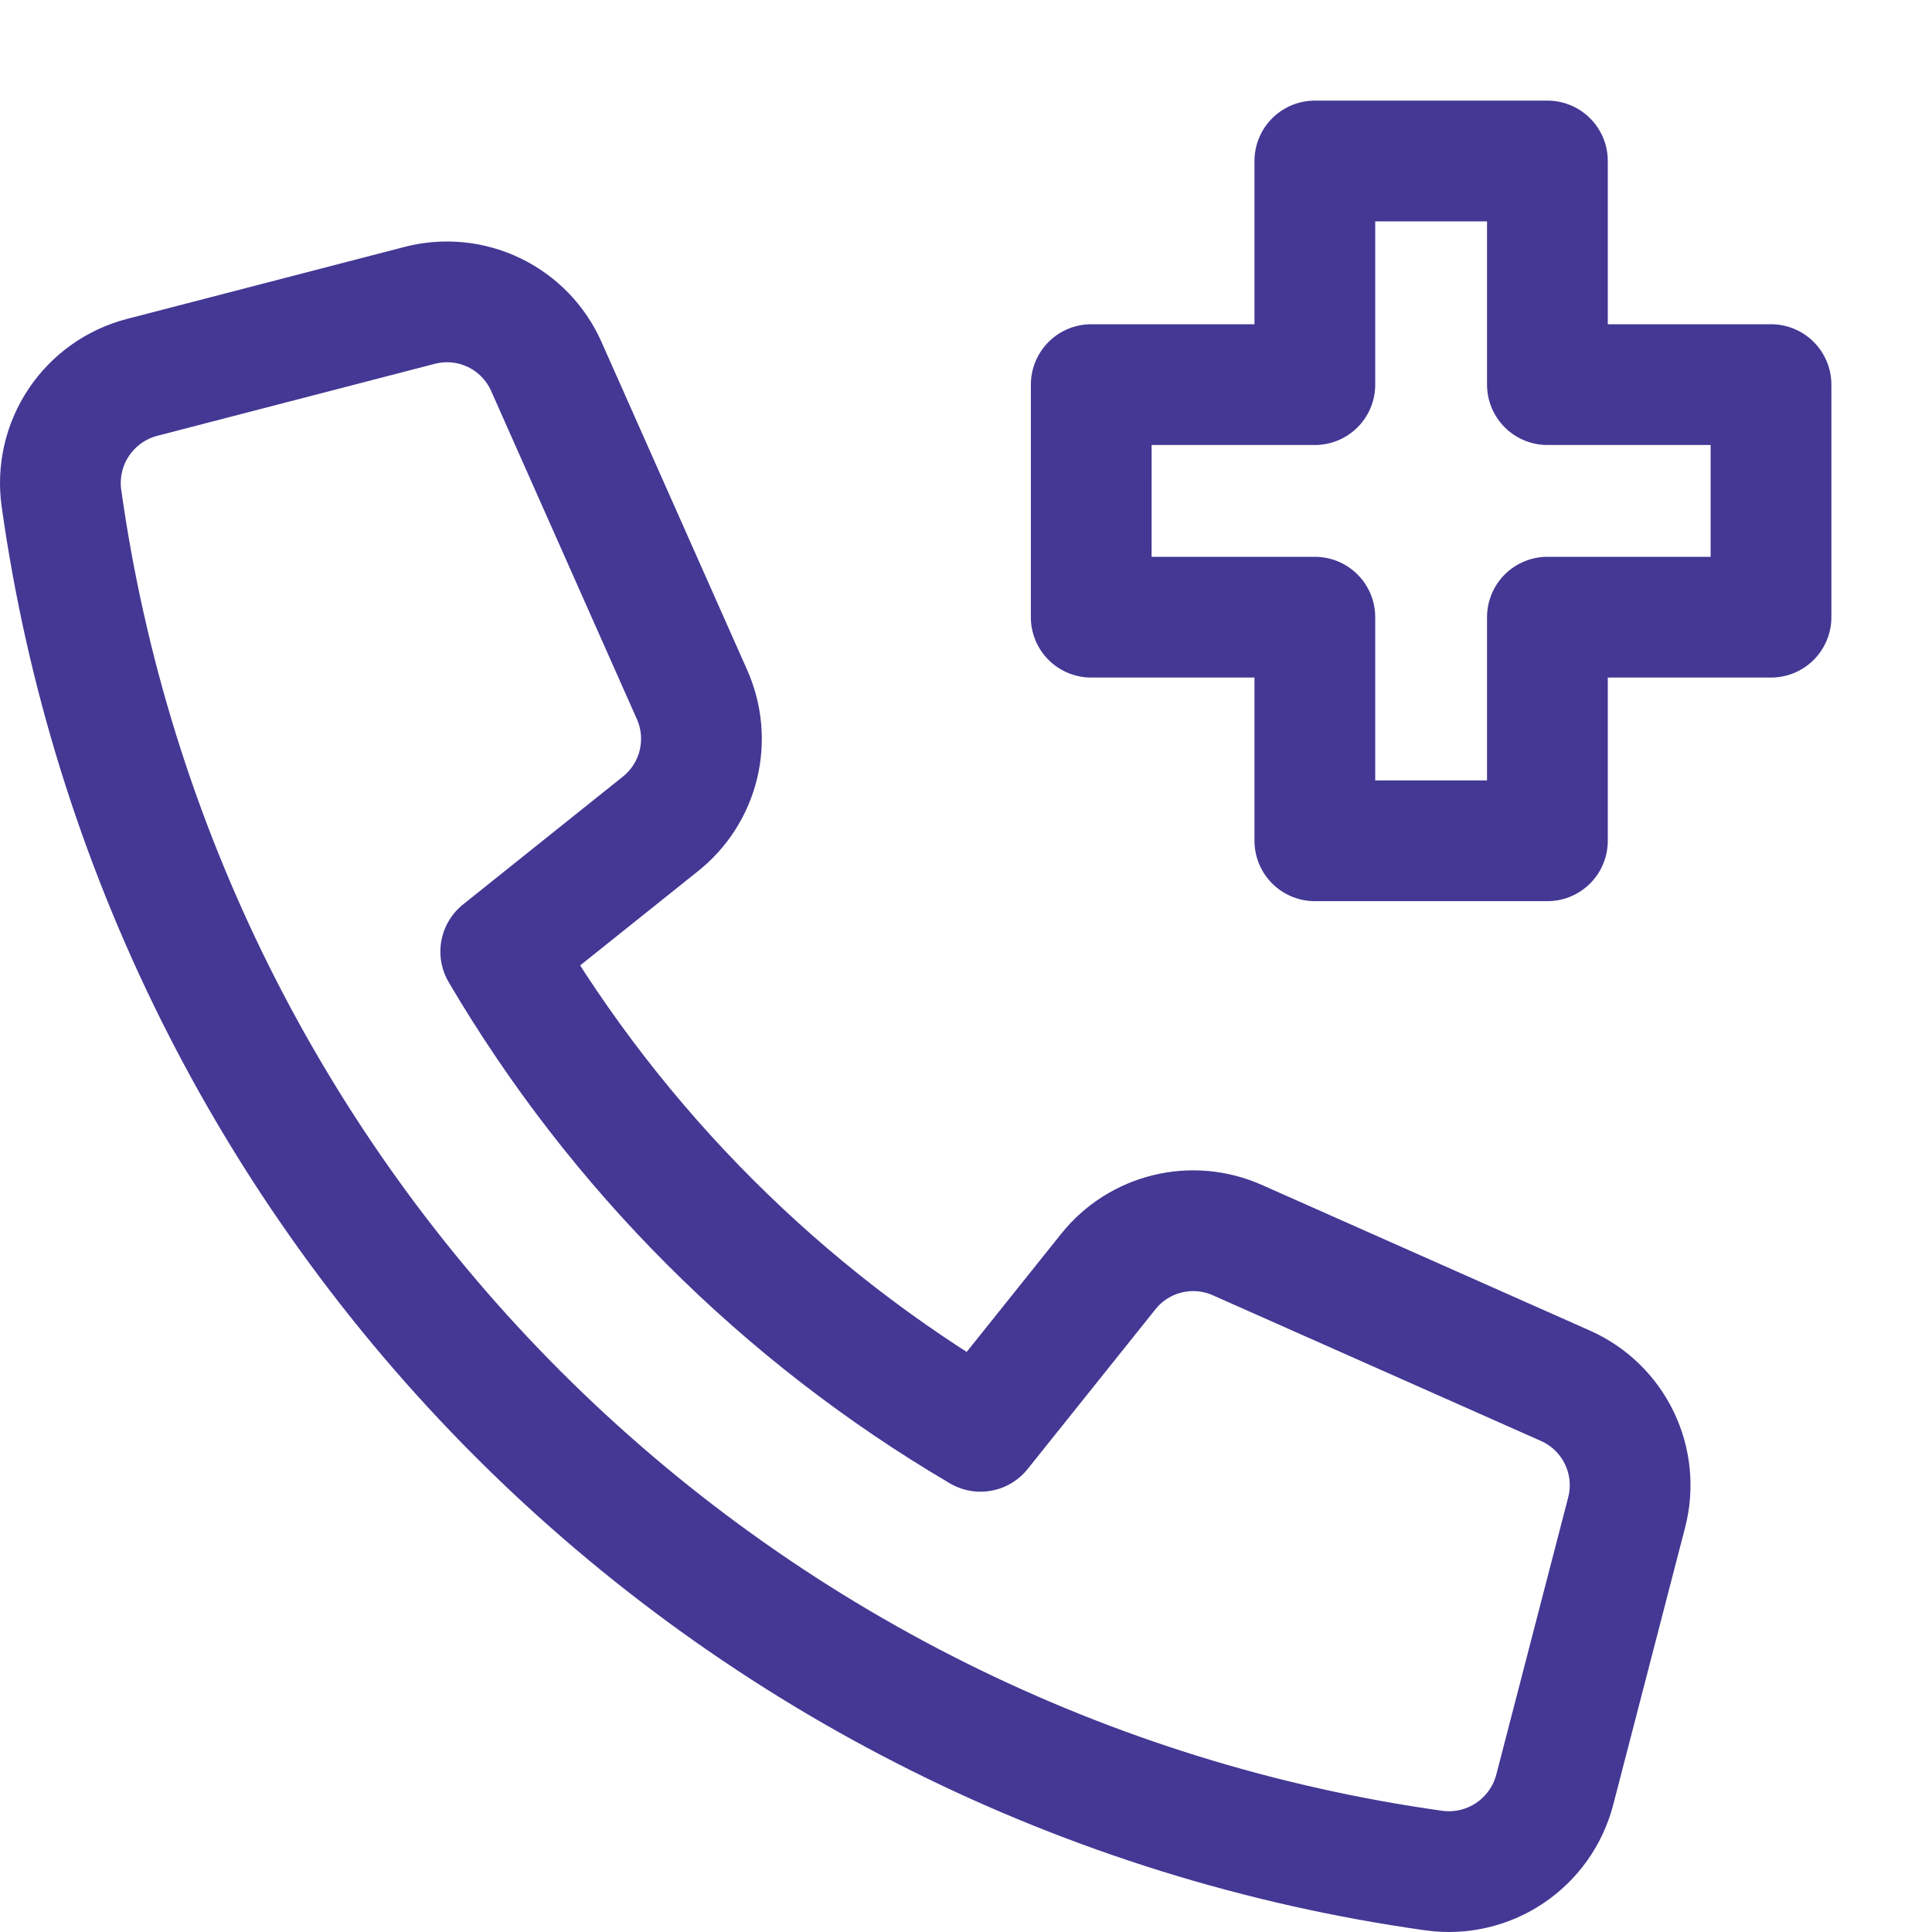 <svg width="64" height="64" viewBox="0 0 64 64" fill="none" xmlns="http://www.w3.org/2000/svg">
<path d="M36.719 42.116L32.48 47.414C25.916 43.556 20.446 38.086 16.588 31.523L21.887 27.285C22.507 26.788 22.946 26.099 23.134 25.326C23.322 24.554 23.249 23.741 22.927 23.014L18.098 12.14C17.752 11.36 17.14 10.728 16.371 10.357C15.602 9.986 14.727 9.901 13.901 10.116L4.707 12.501C3.849 12.724 3.102 13.255 2.61 13.992C2.117 14.729 1.912 15.622 2.035 16.501C3.648 27.988 8.957 38.638 17.16 46.841C25.363 55.043 36.014 60.353 47.502 61.966C48.38 62.087 49.271 61.881 50.008 61.389C50.745 60.896 51.276 60.151 51.501 59.294L53.885 50.101C54.099 49.276 54.013 48.402 53.642 47.634C53.272 46.866 52.641 46.255 51.863 45.908L40.989 41.08C40.262 40.757 39.45 40.683 38.677 40.871C37.905 41.058 37.216 41.496 36.719 42.116V42.116Z" stroke="#433894" stroke-width="4" stroke-miterlimit="10" stroke-linecap="round" stroke-linejoin="round"/>
<path fill-rule="evenodd" clip-rule="evenodd" d="M58.667 12.741H51.26V5.333H43.556V12.741H36.149L36.148 20.445H43.556V27.852H51.26V20.445H58.667V12.741Z" stroke="#433894" stroke-width="4" stroke-linecap="round" stroke-linejoin="round"/>
</svg>
